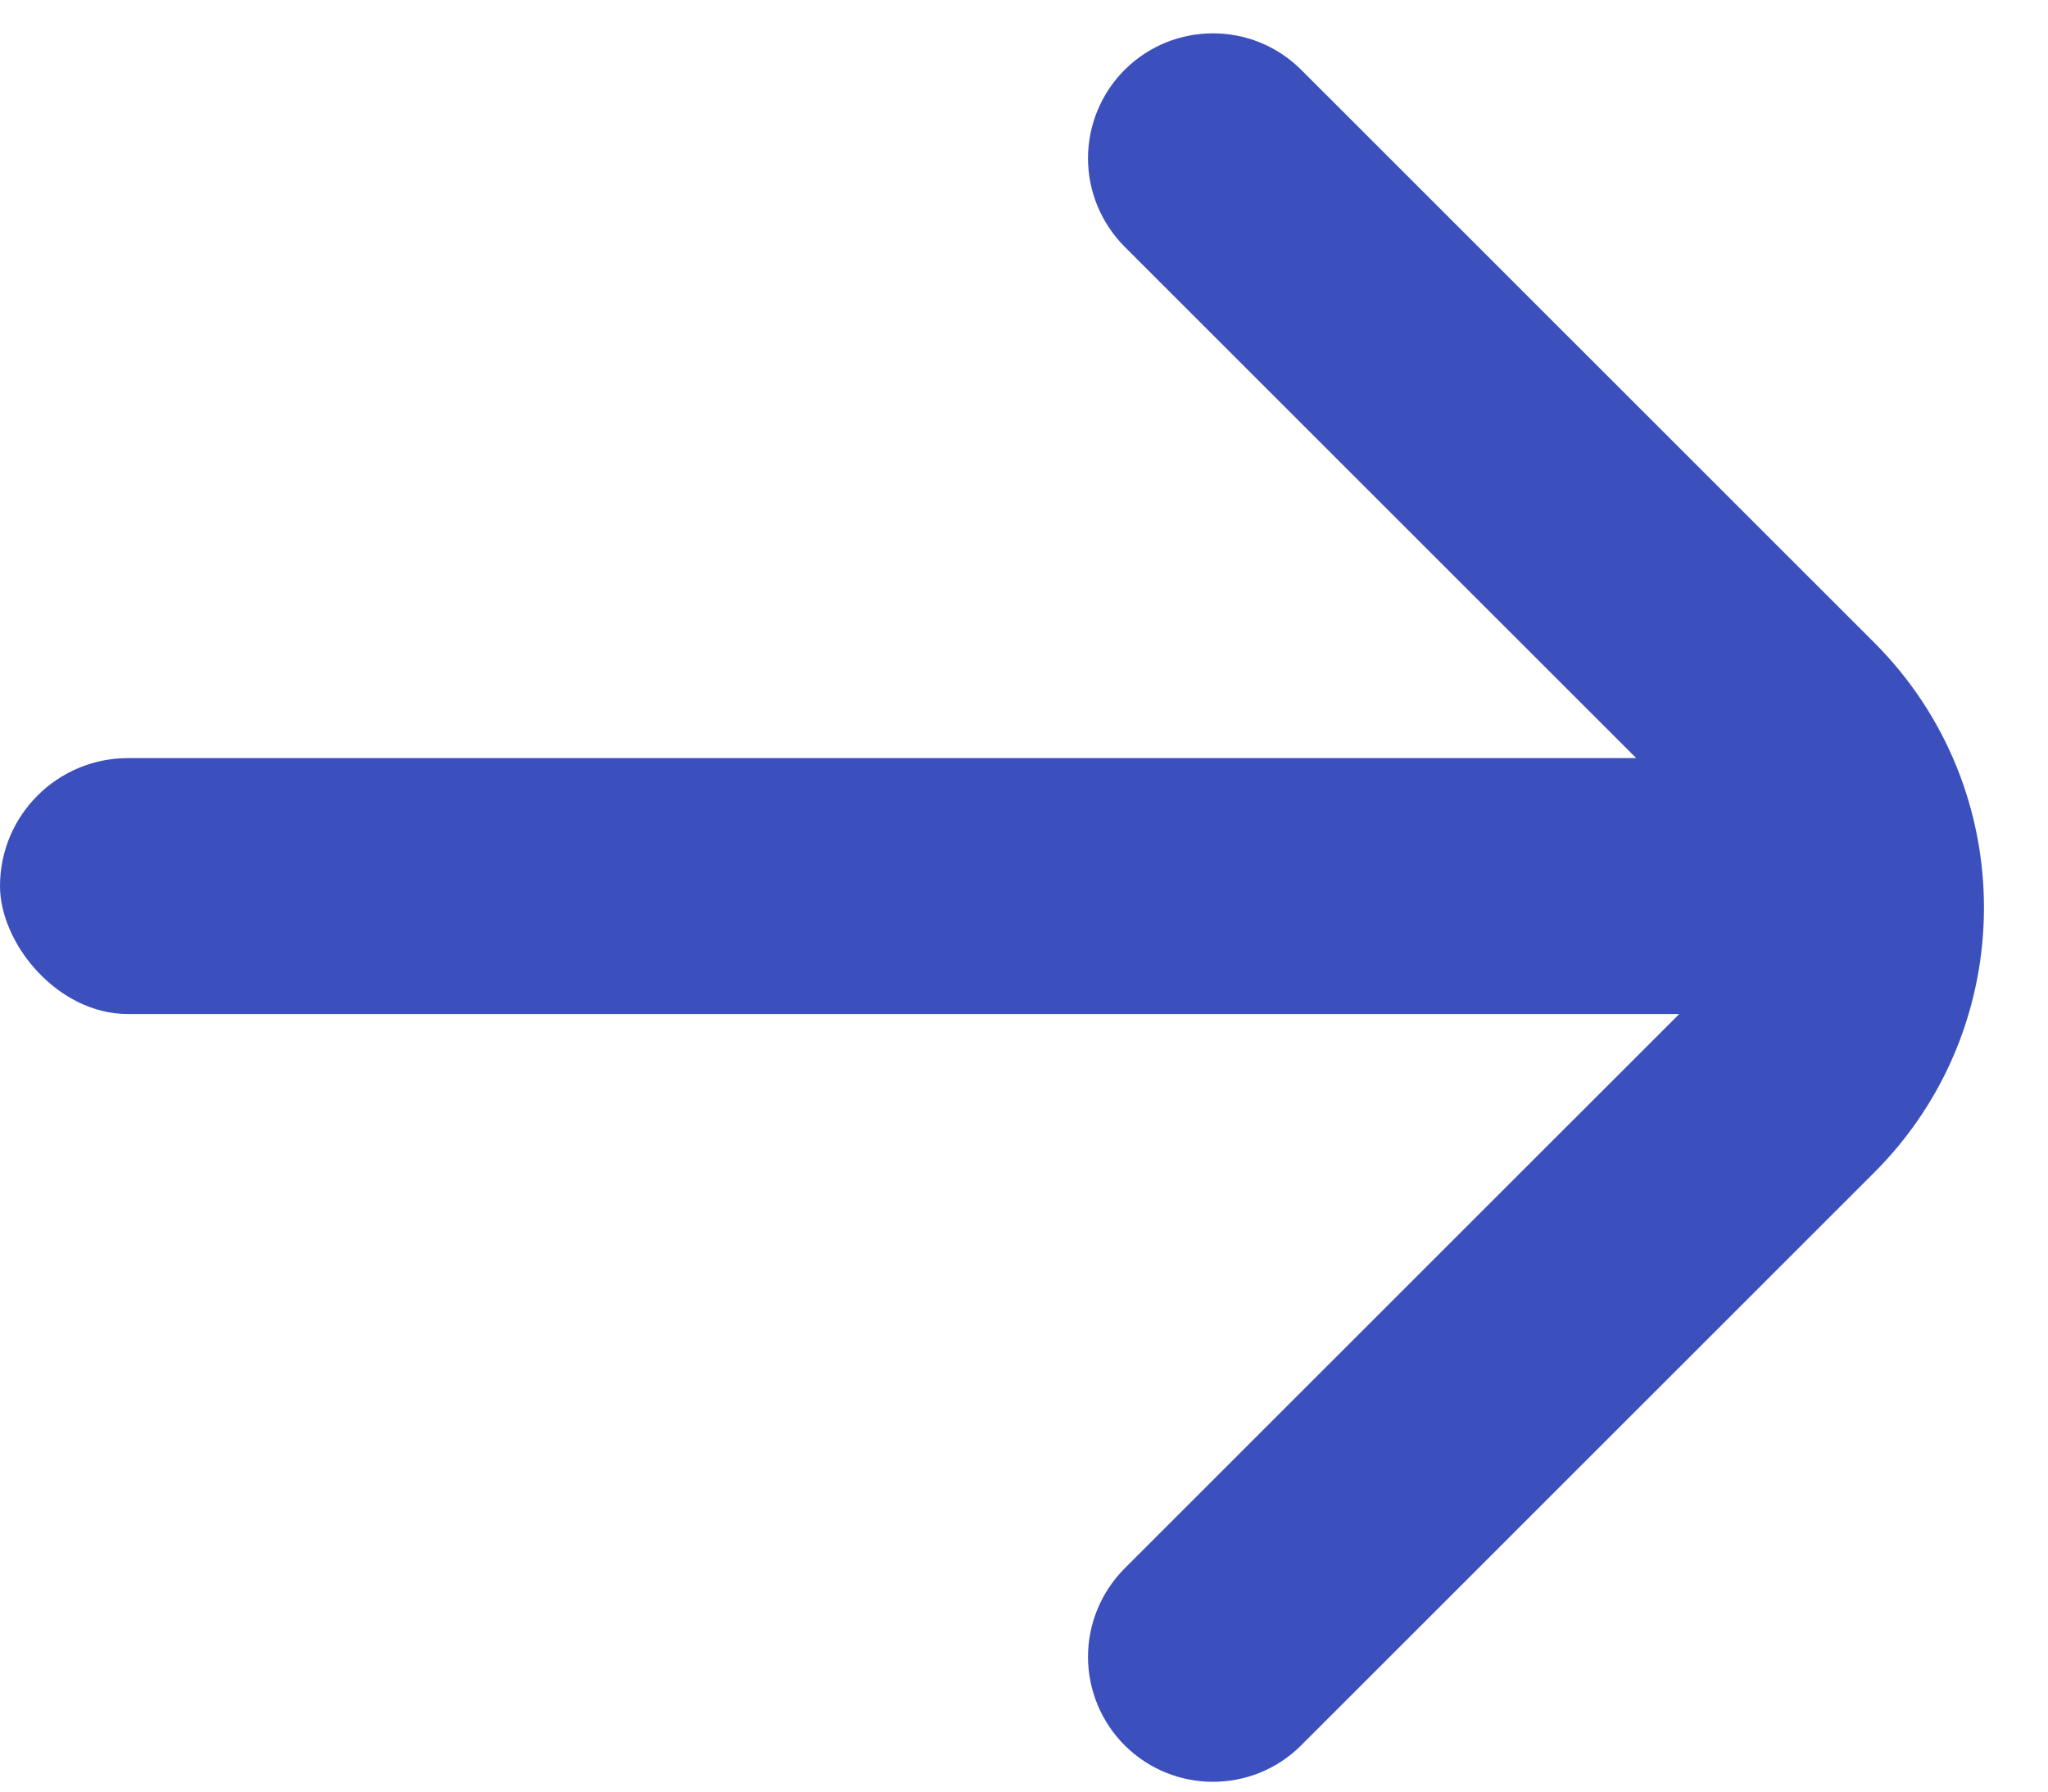 <?xml version="1.0" encoding="UTF-8"?>
<svg width="16px" height="14px" viewBox="0 0 16 14" version="1.1" xmlns="http://www.w3.org/2000/svg" xmlns:xlink="http://www.w3.org/1999/xlink">
    <title>E696833B-DE40-4469-9B64-4F168A0C642A</title>
    <g id="Page-1" stroke="none" stroke-width="1" fill="none" fill-rule="evenodd">
        <g id="LTV-careers---D" transform="translate(-1115, -1807)" fill="#3C50BD">
            <g id="join-us" transform="translate(270.25, 1453.236)">
                <g id="Group-29" transform="translate(57.5, 340)">
                    <g id="Group-27" transform="translate(692, 2.57)">
                        <g id="icon/down-arrow-blue" transform="translate(95.25, 11.454)">
                            <path d="M18.548,3.62 C18.365,3.436 18.115,3.332 17.855,3.332 C17.595,3.332 17.346,3.436 17.162,3.62 L12.693,8.09 C12.51,8.275 12.26,8.379 12,8.379 C11.74,8.379 11.49,8.275 11.307,8.09 L6.838,3.62 C6.654,3.436 6.405,3.332 6.145,3.332 C5.885,3.332 5.635,3.436 5.452,3.62 C5.074,4.001 5.074,4.616 5.452,4.996 L9.931,9.476 C11.074,10.617 12.926,10.617 14.069,9.476 L18.548,4.996 C18.926,4.616 18.926,4.001 18.548,3.62 Z" id="Path" fill-rule="nonzero" transform="translate(12, 6.832) rotate(-90) translate(-12, -6.832) "></path>
                            <rect id="Rectangle" x="0" y="5.664" width="14.156" height="2" rx="1"></rect>
                        </g>
                    </g>
                </g>
            </g>
        </g>
    </g>
</svg>